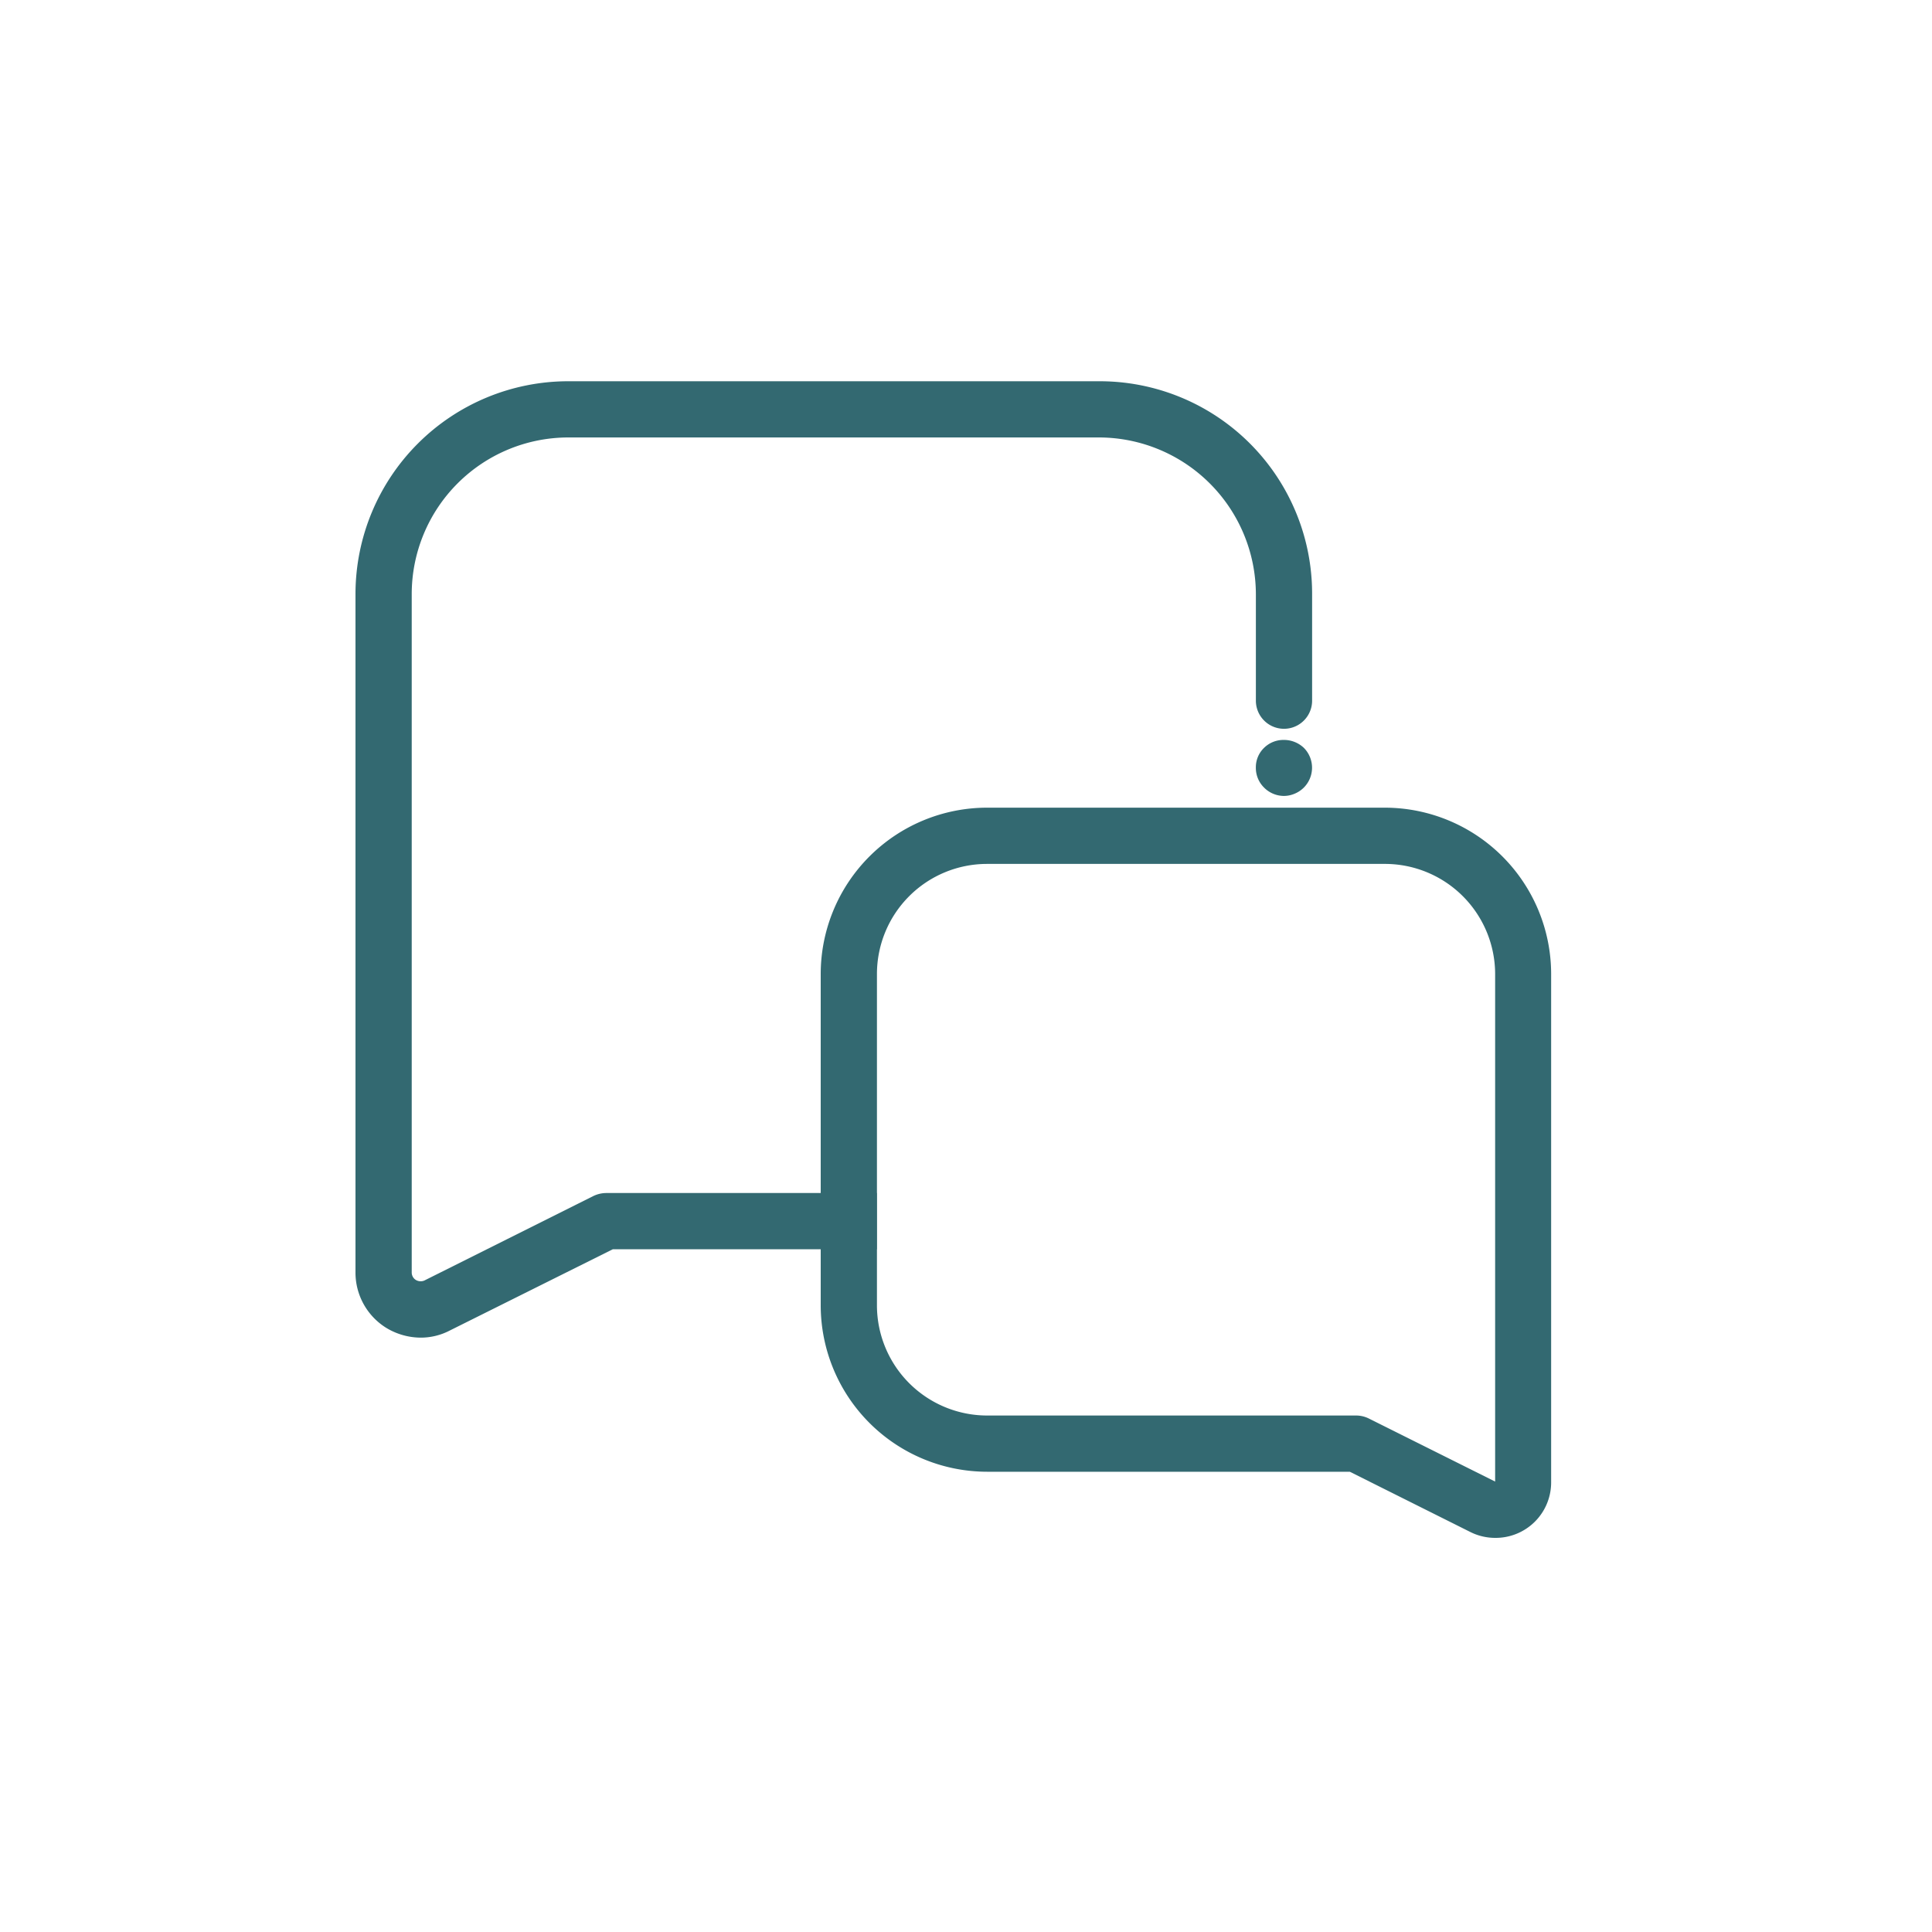 <svg xmlns="http://www.w3.org/2000/svg" width="75" height="75" viewBox="0 0 75 75">
  <g id="Group_12885" data-name="Group 12885" transform="translate(-3205 318)">
    <rect id="Rectangle_14027" data-name="Rectangle 14027" width="75" height="75" rx="10" transform="translate(3205 -318)" fill="#f5fcfd" opacity="0"/>
    <g id="Layer_1-2" transform="translate(3219 -303)">
      <path id="Path_73193" data-name="Path 73193" d="M40.1,17.394a.891.891,0,0,1-.633-.267.868.868,0,0,1-.259-.633.847.847,0,0,1,.259-.624.924.924,0,0,1,1.266,0,.9.9,0,0,1,.259.624.921.921,0,0,1-.259.633.925.925,0,0,1-.633.267Z" transform="translate(-4.257 -1.696)" fill="#336971"/>
      <path id="Path_73193_-_Outline" data-name="Path 73193 - Outline" d="M40.1,17.594a1.091,1.091,0,0,1-.772-.324,1.071,1.071,0,0,1-.319-.776,1.046,1.046,0,0,1,.318-.766,1.073,1.073,0,0,1,.765-.308,1.124,1.124,0,0,1,.78.307,1.093,1.093,0,0,1,0,1.542,1.091,1.091,0,0,1-.359.239A1.079,1.079,0,0,1,40.1,17.594Zm-.008-1.775a.671.671,0,0,0-.482.19l-.006.006a.65.65,0,0,0-.2.479.67.67,0,0,0,.2.488l0,0a.693.693,0,0,0,.983,0,.718.718,0,0,0,.2-.491.7.7,0,0,0-.2-.483A.72.72,0,0,0,40.093,15.819Z" transform="translate(-4.257 -1.696)" fill="#336971"/>
      <path id="Path_73194" data-name="Path 73194" d="M28.686,0H8.058A8.06,8.06,0,0,0,0,8.05V34.4a2.335,2.335,0,0,0,1.105,1.979,2.39,2.39,0,0,0,1.221.348,2.242,2.242,0,0,0,1.034-.25l6.383-3.182h10.1V31.512H9.538a.964.964,0,0,0-.419.1L2.558,34.89a.559.559,0,0,1-.526-.036.543.543,0,0,1-.25-.455V8.058A6.273,6.273,0,0,1,8.058,1.783H28.677a6.3,6.3,0,0,1,6.276,6.276V12.2a.894.894,0,0,0,.891.891h0a.894.894,0,0,0,.891-.891V8.05A8.046,8.046,0,0,0,28.686,0Z" fill="#336971"/>
      <path id="Path_73194_-_Outline" data-name="Path 73194 - Outline" d="M8.058-.2H28.686a8.246,8.246,0,0,1,8.25,8.25V12.2a1.091,1.091,0,1,1-2.183,0V8.058a6.1,6.1,0,0,0-6.076-6.076H8.058A6.083,6.083,0,0,0,1.983,8.058V34.4a.341.341,0,0,0,.154.284.369.369,0,0,0,.332.028l6.561-3.28a1.158,1.158,0,0,1,.508-.119h10.5v2.183H9.79L3.45,36.656a2.435,2.435,0,0,1-1.123.271A2.6,2.6,0,0,1,1,36.551,2.523,2.523,0,0,1-.2,34.4V8.05A8.263,8.263,0,0,1,8.058-.2ZM35.844,12.9a.692.692,0,0,0,.691-.691V8.05A7.846,7.846,0,0,0,28.686.2H8.058A7.863,7.863,0,0,0,.2,8.05V34.4a2.149,2.149,0,0,0,1.009,1.808,2.2,2.2,0,0,0,1.118.319,2.041,2.041,0,0,0,.943-.227l6.427-3.2h9.947V31.712H9.538a.761.761,0,0,0-.33.077l-6.561,3.28a.693.693,0,0,1-.309.071.822.822,0,0,1-.406-.112l-.009-.006a.74.74,0,0,1-.341-.623V8.058A6.483,6.483,0,0,1,8.058,1.583H28.677a6.5,6.5,0,0,1,6.476,6.476V12.2A.692.692,0,0,0,35.844,12.9Z" fill="#336971"/>
      <path id="Path_73195" data-name="Path 73195" d="M41.957,18.57H26.518a6.264,6.264,0,0,0-6.258,6.249V37.691a6.266,6.266,0,0,0,6.258,6.258H40.647l4.725,2.362a1.948,1.948,0,0,0,.883.205,2,2,0,0,0,1.025-.285,1.979,1.979,0,0,0,.936-1.676V24.819A6.258,6.258,0,0,0,41.957,18.57Zm4.484,25.985a.192.192,0,0,1-.259.169l-4.93-2.46a.918.918,0,0,0-.4-.1H26.518a4.478,4.478,0,0,1-4.475-4.475V24.819a4.476,4.476,0,0,1,4.475-4.466h15.44a4.484,4.484,0,0,1,4.484,4.466Z" transform="translate(-2.2 -2.016)" fill="#336971"/>
      <path id="Path_73195_-_Outline" data-name="Path 73195 - Outline" d="M26.518,18.37H41.957a6.461,6.461,0,0,1,6.458,6.449V44.555a2.152,2.152,0,0,1-2.161,2.161,2.153,2.153,0,0,1-.972-.226L40.6,44.149H26.518a6.465,6.465,0,0,1-6.458-6.458V24.819A6.461,6.461,0,0,1,26.518,18.37ZM46.254,46.316a1.752,1.752,0,0,0,1.761-1.761V24.819a6.06,6.06,0,0,0-6.058-6.049H26.518a6.06,6.06,0,0,0-6.058,6.049V37.691a6.065,6.065,0,0,0,6.058,6.058H40.694l4.767,2.383A1.757,1.757,0,0,0,46.254,46.316ZM26.518,20.153H41.957a4.68,4.68,0,0,1,4.684,4.666V44.555a.371.371,0,0,1-.191.326.377.377,0,0,1-.357.023l-4.929-2.46a.724.724,0,0,0-.312-.077H26.518a4.68,4.68,0,0,1-4.675-4.675V24.819A4.676,4.676,0,0,1,26.518,20.153ZM46.241,44.53V24.819a4.28,4.28,0,0,0-4.284-4.266H26.518a4.275,4.275,0,0,0-4.275,4.266V37.691a4.28,4.28,0,0,0,4.275,4.275H40.852a1.12,1.12,0,0,1,.491.119Z" transform="translate(-2.2 -2.016)" fill="#336971"/>
    </g>
  </g>
</svg>
